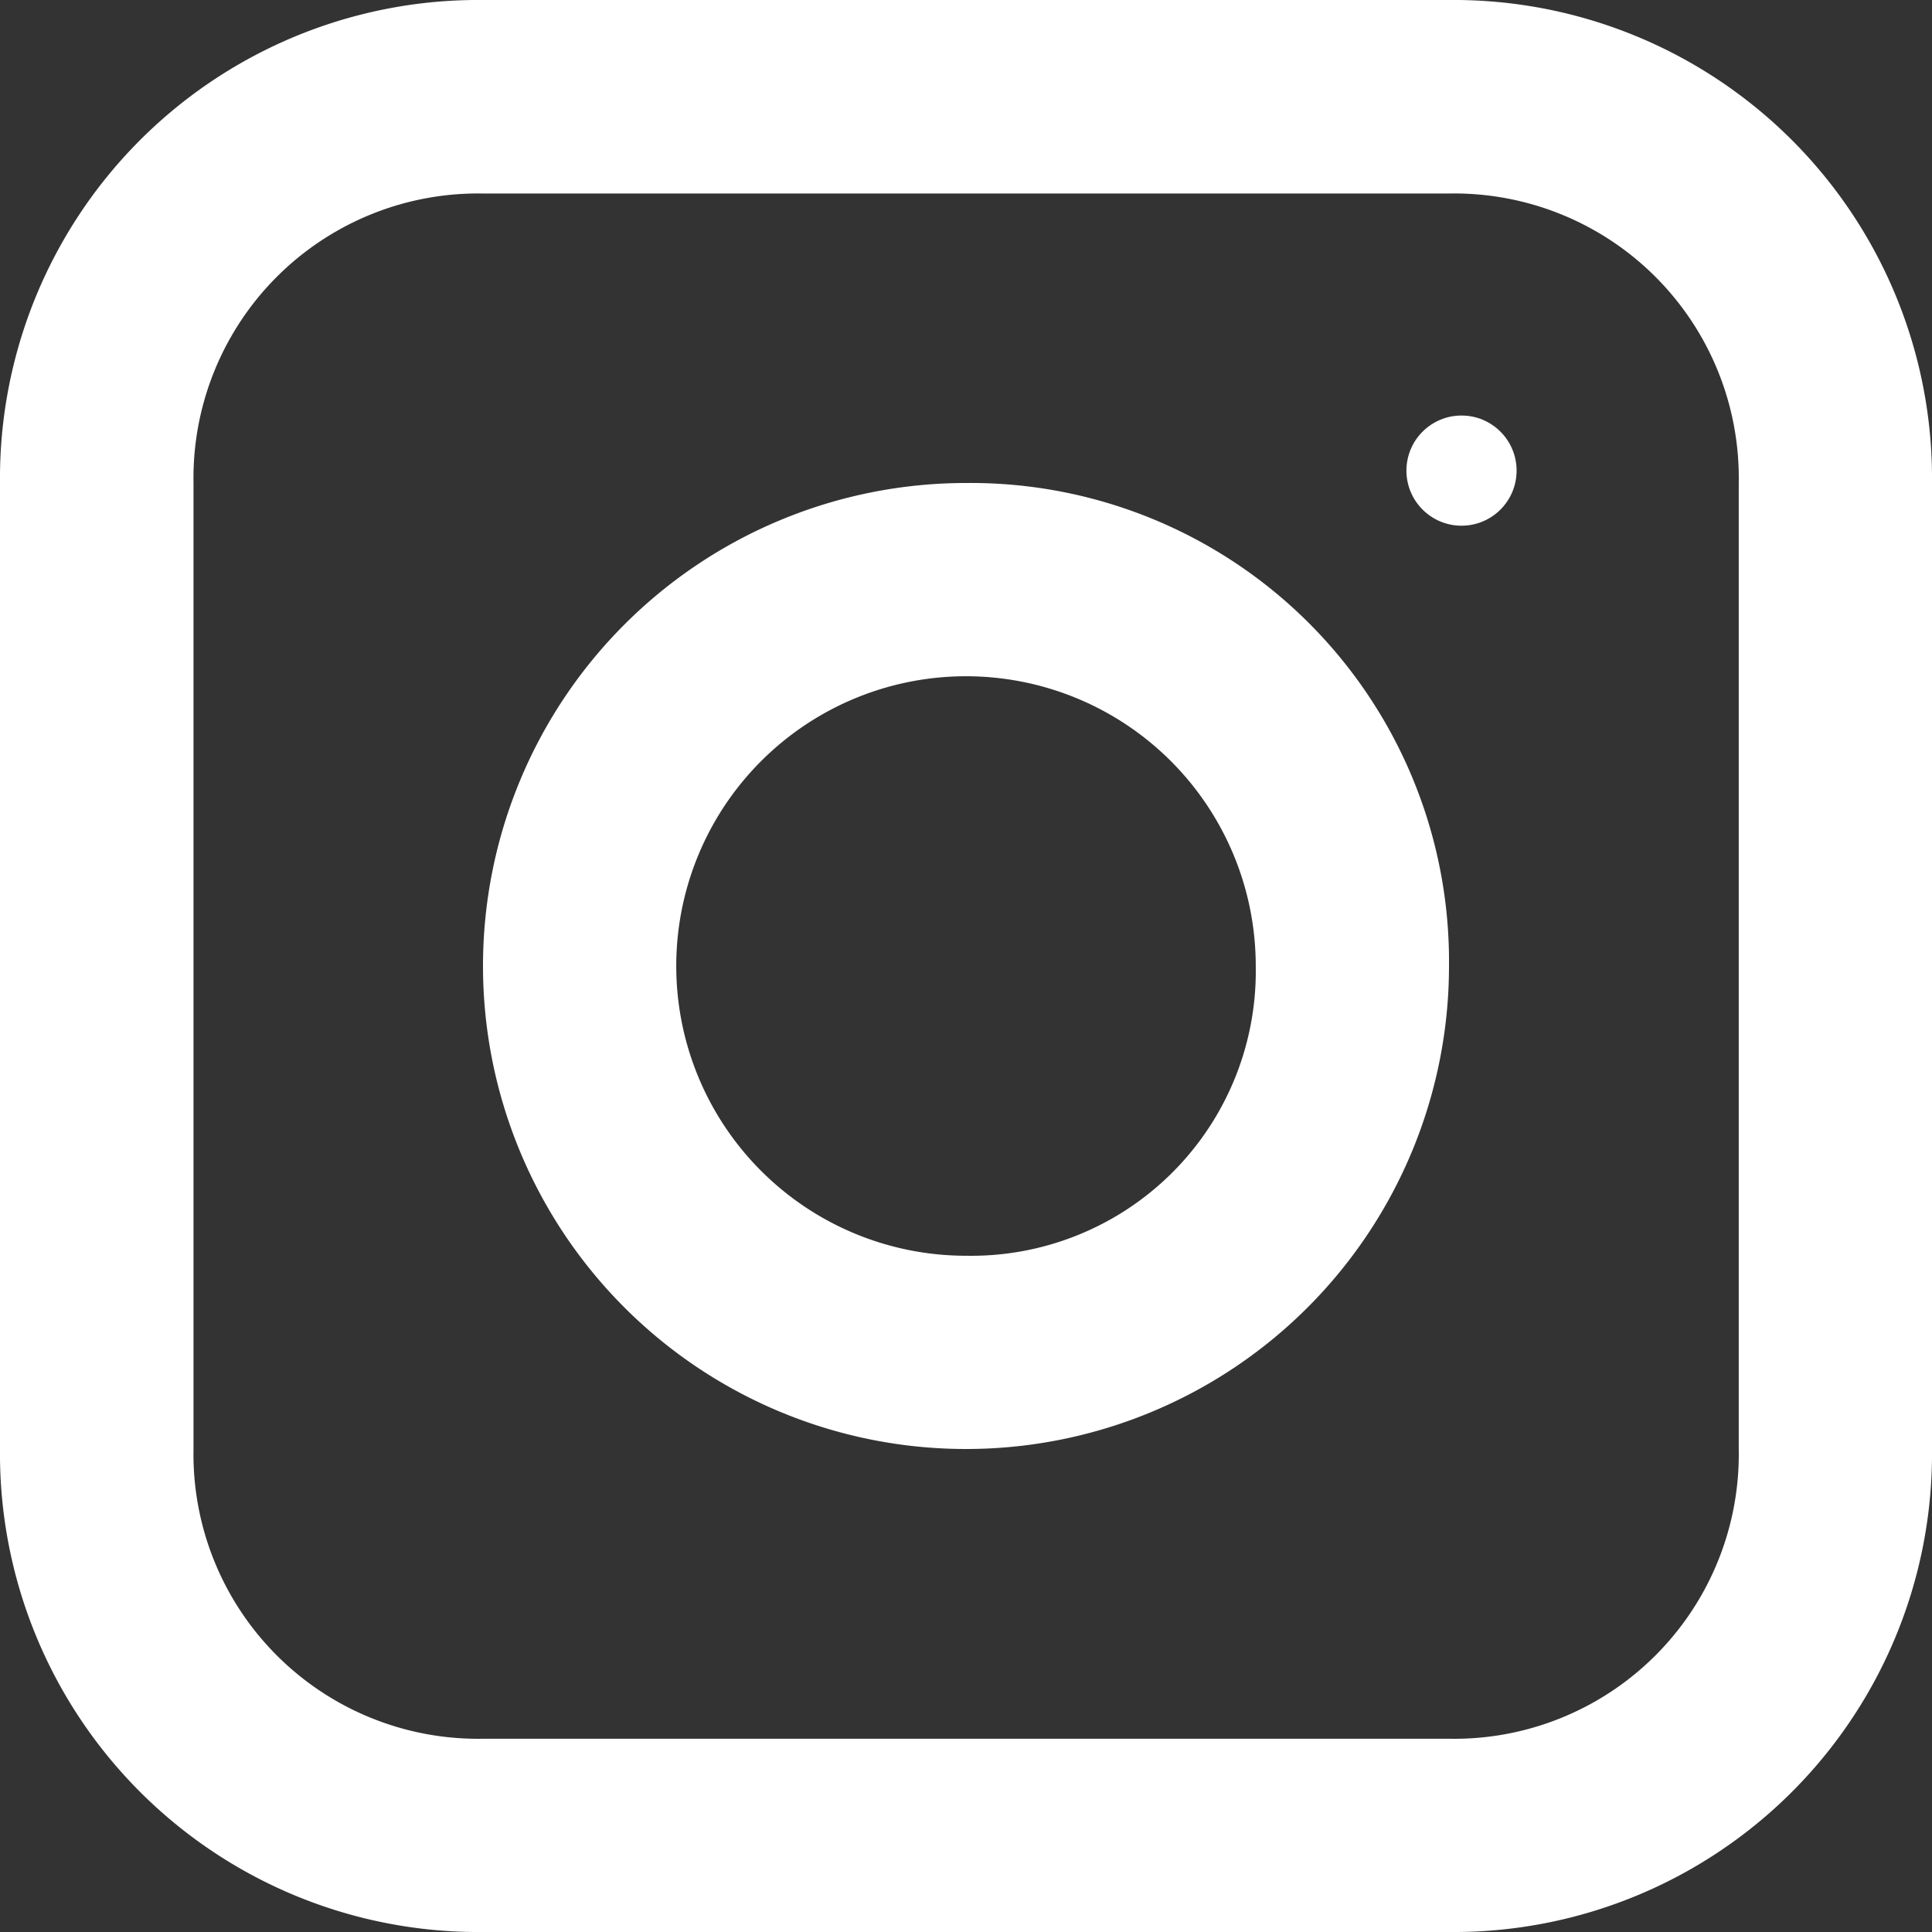 <?xml version="1.0" encoding="UTF-8"?>
<svg xmlns="http://www.w3.org/2000/svg" id="instagram_8_" data-name="instagram (8)" width="14.976" height="14.976" viewBox="0 0 14.976 14.976">
  <rect x="0" y="0" width="14.976" height="14.976" fill="#333333" stroke="none"/>
  <path id="Path_703" data-name="Path 703" d="M11.232,0H3.744A3.708,3.708,0,0,0,0,3.744v7.488a3.708,3.708,0,0,0,3.744,3.744h7.488a3.708,3.708,0,0,0,3.744-3.744V3.744A3.708,3.708,0,0,0,11.232,0Zm2.246,11.232a2.206,2.206,0,0,1-2.246,2.246H3.744A2.206,2.206,0,0,1,1.5,11.232V3.744A2.206,2.206,0,0,1,3.744,1.5h7.488a2.206,2.206,0,0,1,2.246,2.246Z" fill="#fff"></path>
  <path id="Path_704" data-name="Path 704" d="M8.744,5a3.744,3.744,0,1,0,3.744,3.744A3.708,3.708,0,0,0,8.744,5Zm0,5.99A2.246,2.246,0,1,1,10.99,8.744,2.206,2.206,0,0,1,8.744,10.99Z" transform="translate(-1.256 -1.256)" fill="#fff"></path>
  <circle id="Ellipse_31" data-name="Ellipse 31" cx="0.427" cy="0.427" r="0.427" transform="translate(10.902 3.221)" fill="#fff"></circle>
</svg>
